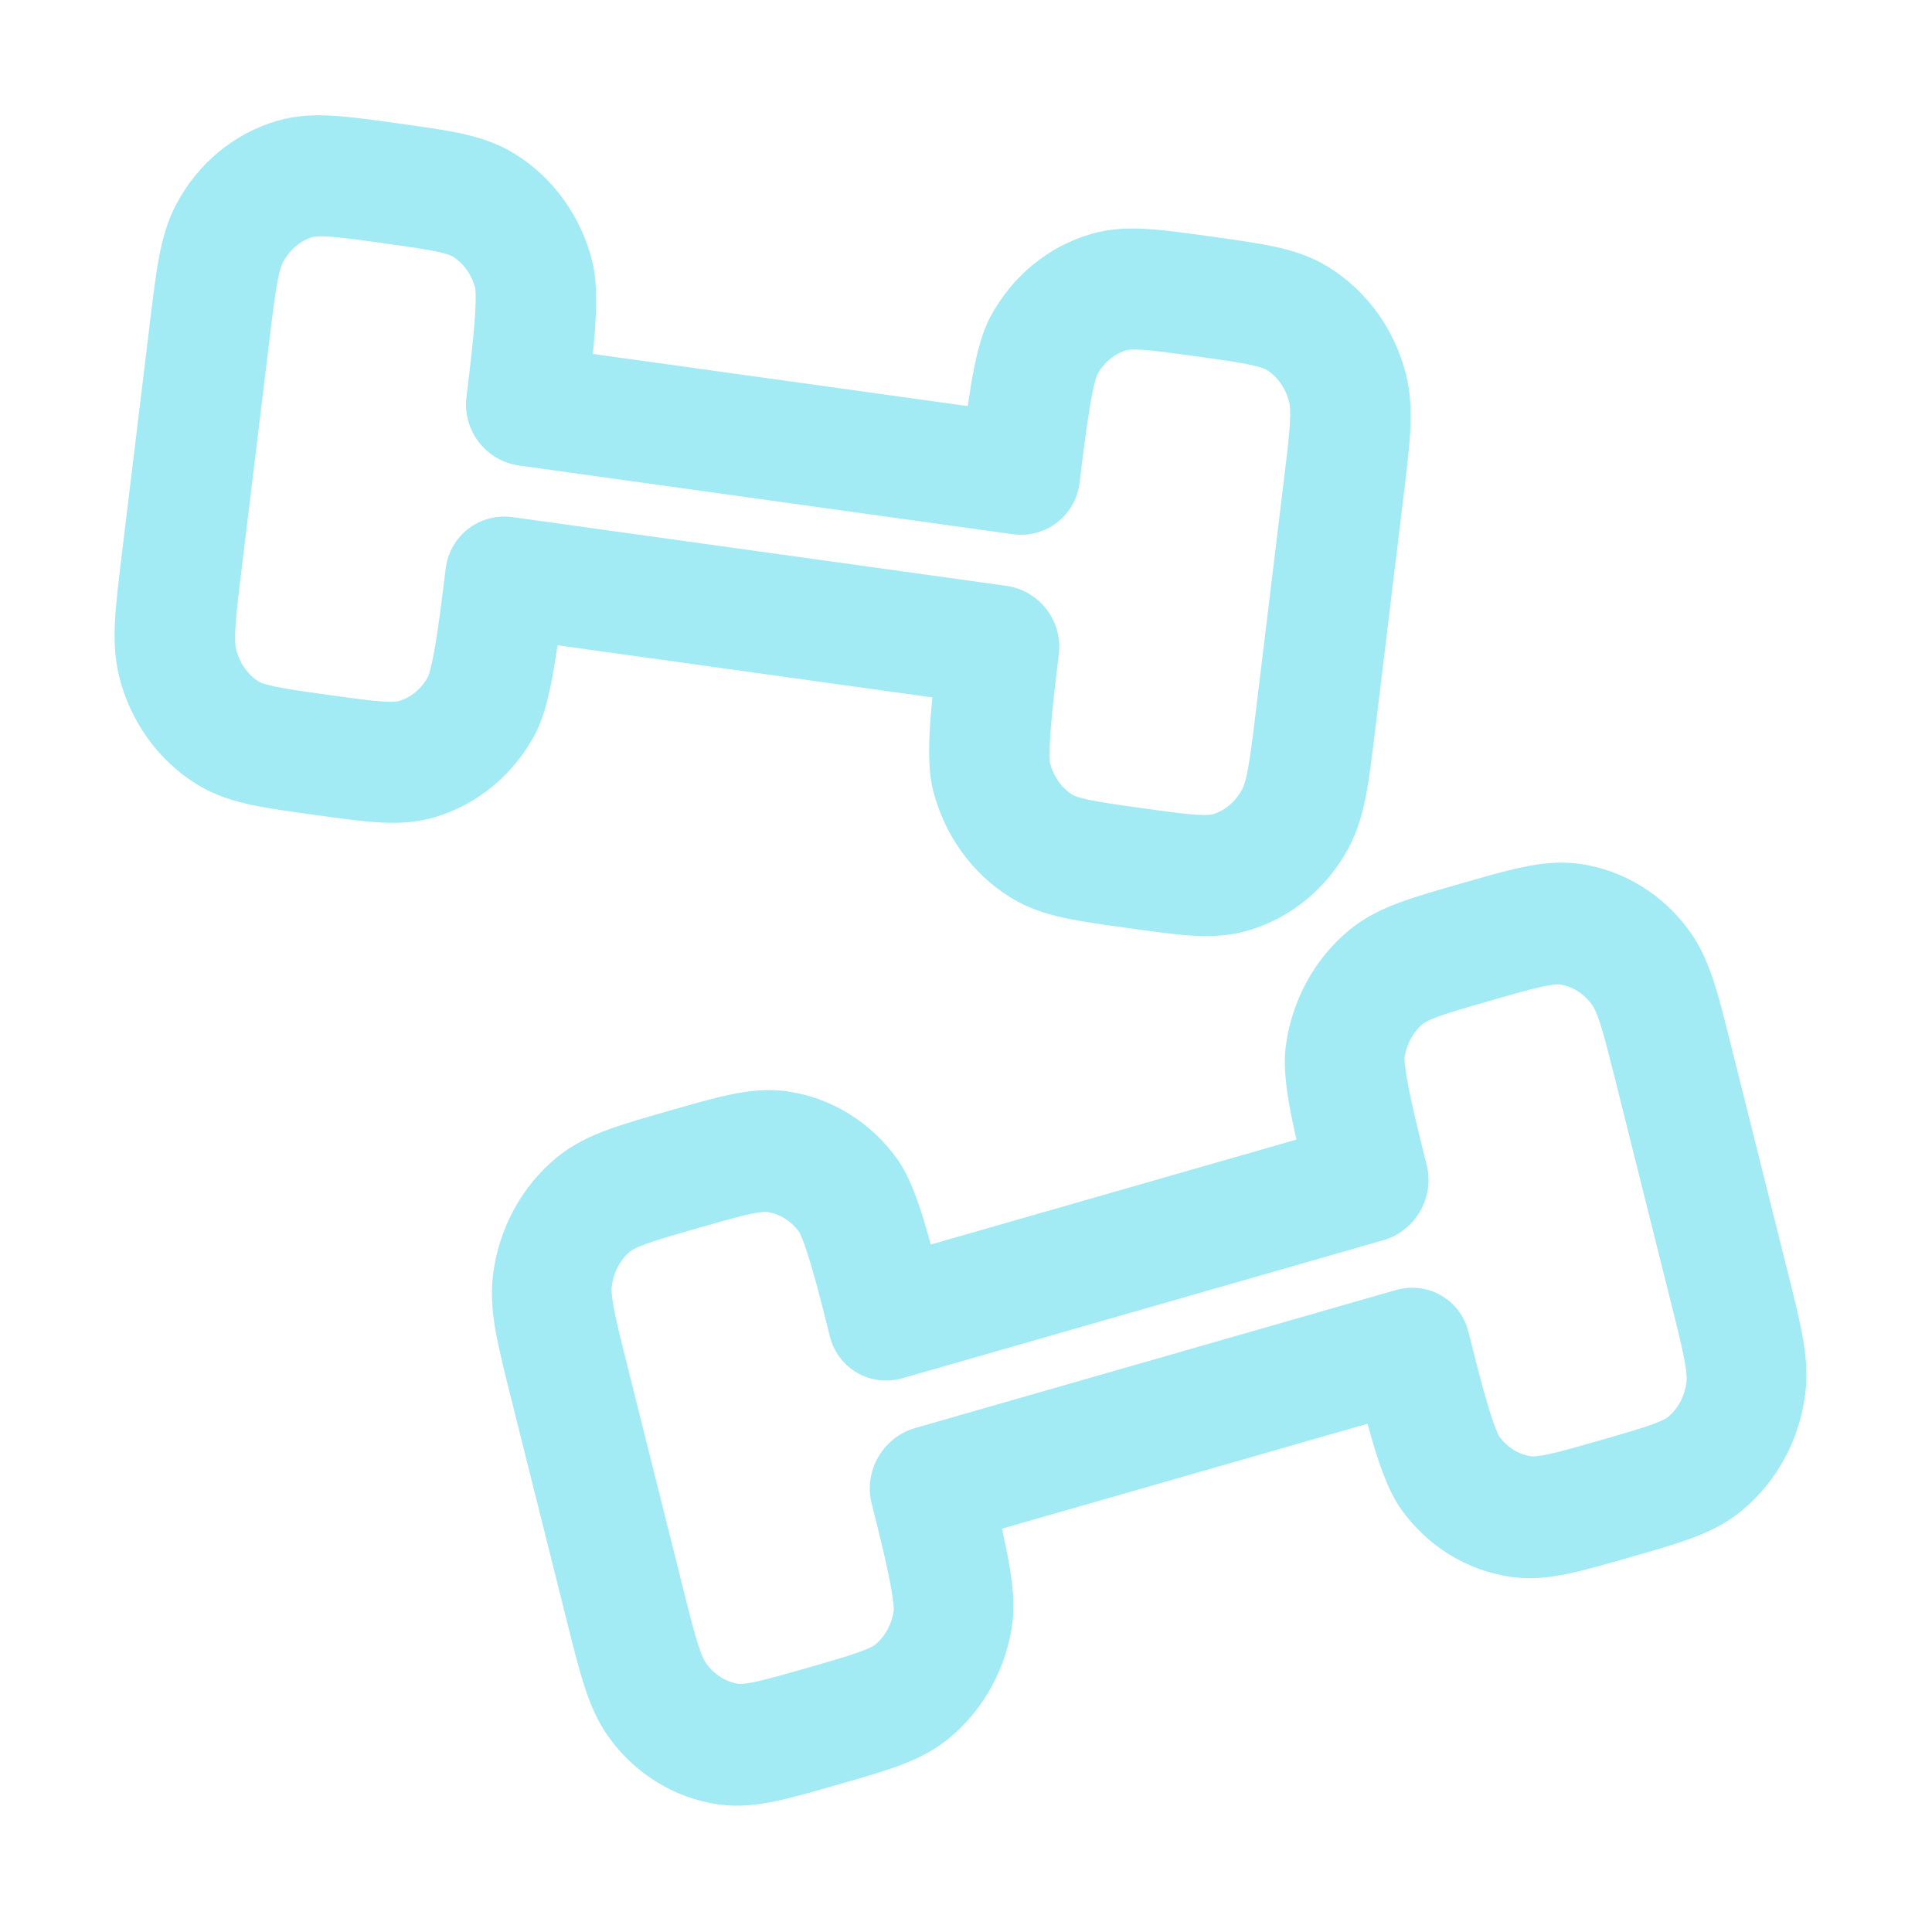 <?xml version="1.0" encoding="UTF-8"?> <svg xmlns="http://www.w3.org/2000/svg" width="40" height="40" viewBox="0 0 40 40" fill="none"> <path d="M20.684 13.37L21.922 13.542C22.005 12.857 21.518 12.224 20.834 12.129L20.684 13.37ZM21.114 9.819L20.964 11.06C21.648 11.156 22.269 10.677 22.352 9.992L21.114 9.819ZM10.465 11.948L10.615 10.707C9.931 10.611 9.31 11.09 9.227 11.775L10.465 11.948ZM10.895 8.397L9.657 8.225C9.574 8.911 10.061 9.543 10.745 9.638L10.895 8.397ZM26.577 9.978L26.003 14.711L28.479 15.056L29.053 10.322L26.577 9.978ZM23.646 16.732C23.113 16.658 22.78 16.61 22.53 16.557C22.292 16.506 22.224 16.467 22.206 16.456L20.929 18.586C21.295 18.811 21.676 18.927 22.049 19.007C22.41 19.084 22.849 19.145 23.345 19.213L23.646 16.732ZM19.446 13.197C19.38 13.741 19.308 14.332 19.268 14.846C19.234 15.295 19.202 15.9 19.318 16.362L21.736 15.786C21.744 15.821 21.732 15.785 21.731 15.627C21.73 15.486 21.738 15.304 21.755 15.081C21.79 14.633 21.854 14.101 21.922 13.542L19.446 13.197ZM22.206 16.456C21.992 16.324 21.813 16.091 21.736 15.786L19.318 16.362C19.549 17.278 20.118 18.087 20.929 18.586L22.206 16.456ZM26.003 14.711C25.934 15.279 25.889 15.646 25.837 15.925C25.786 16.194 25.744 16.294 25.719 16.34L27.919 17.558C28.115 17.193 28.217 16.812 28.289 16.427C28.359 16.051 28.414 15.591 28.479 15.056L26.003 14.711ZM23.345 19.213C23.842 19.283 24.281 19.345 24.647 19.369C25.027 19.393 25.424 19.386 25.832 19.268L25.104 16.86C25.084 16.865 25.01 16.884 24.768 16.868C24.513 16.852 24.179 16.806 23.646 16.732L23.345 19.213ZM25.719 16.34C25.572 16.615 25.343 16.791 25.104 16.86L25.832 19.268C26.735 19.007 27.477 18.382 27.919 17.558L25.719 16.34ZM24.781 7.38C25.313 7.454 25.647 7.501 25.897 7.555C26.135 7.606 26.203 7.644 26.221 7.655L27.498 5.526C27.132 5.3 26.751 5.184 26.377 5.105C26.017 5.027 25.578 4.967 25.082 4.898L24.781 7.38ZM29.053 10.322C29.118 9.787 29.174 9.327 29.196 8.945C29.218 8.553 29.211 8.157 29.109 7.75L26.691 8.326C26.704 8.377 26.721 8.485 26.706 8.759C26.69 9.043 26.646 9.411 26.577 9.978L29.053 10.322ZM26.221 7.655C26.435 7.787 26.614 8.02 26.691 8.326L29.109 7.75C28.878 6.833 28.309 6.025 27.498 5.526L26.221 7.655ZM25.082 4.898C24.585 4.829 24.146 4.767 23.779 4.743C23.4 4.718 23.003 4.725 22.595 4.843L23.322 7.252C23.343 7.246 23.417 7.228 23.659 7.243C23.914 7.26 24.248 7.306 24.781 7.38L25.082 4.898ZM22.352 9.992C22.42 9.433 22.485 8.901 22.559 8.458C22.595 8.238 22.631 8.06 22.665 7.924C22.704 7.771 22.725 7.74 22.708 7.771L20.508 6.553C20.285 6.967 20.172 7.561 20.098 8.005C20.014 8.513 19.942 9.104 19.876 9.647L22.352 9.992ZM22.595 4.843C21.692 5.104 20.95 5.73 20.508 6.553L22.708 7.771C22.855 7.497 23.084 7.321 23.322 7.252L22.595 4.843ZM5.002 11.789L5.576 7.056L3.1 6.711L2.526 11.445L5.002 11.789ZM6.798 14.387C6.266 14.313 5.932 14.266 5.682 14.212C5.444 14.161 5.376 14.123 5.358 14.112L4.081 16.242C4.447 16.467 4.828 16.583 5.202 16.663C5.562 16.74 6.001 16.8 6.497 16.869L6.798 14.387ZM2.526 11.445C2.461 11.98 2.405 12.44 2.383 12.822C2.361 13.214 2.368 13.611 2.47 14.017L4.888 13.441C4.875 13.39 4.858 13.282 4.873 13.008C4.889 12.724 4.933 12.356 5.002 11.789L2.526 11.445ZM5.358 14.112C5.144 13.98 4.965 13.747 4.888 13.441L2.47 14.017C2.701 14.934 3.27 15.742 4.081 16.242L5.358 14.112ZM9.227 11.775C9.159 12.334 9.094 12.866 9.02 13.309C8.984 13.529 8.948 13.707 8.914 13.843C8.875 13.996 8.854 14.027 8.871 13.996L11.071 15.214C11.294 14.8 11.407 14.206 11.481 13.762C11.565 13.255 11.637 12.664 11.703 12.12L9.227 11.775ZM6.497 16.869C6.994 16.938 7.433 17 7.8 17.024C8.179 17.049 8.576 17.042 8.984 16.924L8.257 14.515C8.236 14.521 8.162 14.54 7.92 14.524C7.665 14.507 7.331 14.461 6.798 14.387L6.497 16.869ZM8.871 13.996C8.724 14.27 8.495 14.446 8.257 14.515L8.984 16.924C9.887 16.663 10.629 16.037 11.071 15.214L8.871 13.996ZM7.933 5.035C8.466 5.11 8.799 5.157 9.049 5.21C9.287 5.261 9.355 5.3 9.373 5.311L10.65 3.181C10.284 2.956 9.903 2.84 9.53 2.76C9.169 2.683 8.73 2.623 8.234 2.554L7.933 5.035ZM12.133 8.57C12.199 8.026 12.271 7.435 12.311 6.921C12.345 6.472 12.377 5.867 12.261 5.405L9.843 5.981C9.834 5.946 9.847 5.982 9.848 6.14C9.849 6.281 9.841 6.463 9.824 6.686C9.789 7.134 9.725 7.666 9.657 8.225L12.133 8.57ZM9.373 5.311C9.587 5.443 9.766 5.676 9.843 5.981L12.261 5.405C12.03 4.489 11.461 3.68 10.65 3.181L9.373 5.311ZM8.234 2.554C7.737 2.484 7.298 2.423 6.932 2.399C6.552 2.374 6.155 2.381 5.747 2.499L6.474 4.908C6.495 4.902 6.569 4.883 6.811 4.899C7.066 4.916 7.4 4.961 7.933 5.035L8.234 2.554ZM5.576 7.056C5.645 6.488 5.69 6.121 5.742 5.842C5.793 5.573 5.835 5.473 5.86 5.427L3.66 4.209C3.464 4.574 3.362 4.955 3.29 5.34C3.22 5.716 3.165 6.176 3.1 6.711L5.576 7.056ZM5.747 2.499C4.844 2.76 4.102 3.385 3.66 4.209L5.86 5.427C6.007 5.153 6.236 4.976 6.474 4.908L5.747 2.499ZM10.745 9.638L20.964 11.06L21.265 8.579L11.046 7.157L10.745 9.638ZM20.834 12.129L10.615 10.707L10.314 13.188L20.533 14.611L20.834 12.129Z" fill="#A2EAF4"></path> <path d="M19.248 30.78L18.046 31.124C17.879 30.455 18.281 29.757 18.944 29.567L19.248 30.78ZM18.383 27.322L18.686 28.534C18.022 28.725 17.349 28.336 17.181 27.667L18.383 27.322ZM29.202 27.923L28.898 26.71C29.562 26.52 30.236 26.908 30.403 27.578L29.202 27.923ZM28.337 24.465L29.538 24.12C29.706 24.79 29.304 25.487 28.64 25.677L28.337 24.465ZM12.983 28.254L14.137 32.864L11.734 33.554L10.58 28.943L12.983 28.254ZM16.725 34.528C17.244 34.379 17.569 34.285 17.811 34.196C18.042 34.112 18.105 34.063 18.123 34.048L19.646 35.991C19.312 36.265 18.949 36.433 18.59 36.565C18.243 36.692 17.816 36.814 17.332 36.953L16.725 34.528ZM20.449 30.435C20.582 30.964 20.726 31.54 20.829 32.044C20.918 32.485 21.025 33.082 20.967 33.557L18.508 33.318C18.503 33.356 18.511 33.319 18.492 33.162C18.476 33.023 18.446 32.844 18.401 32.626C18.312 32.187 18.182 31.669 18.046 31.124L20.449 30.435ZM18.123 34.048C18.321 33.886 18.469 33.629 18.508 33.318L20.967 33.557C20.851 34.502 20.386 35.383 19.646 35.991L18.123 34.048ZM14.137 32.864C14.275 33.417 14.365 33.774 14.451 34.043C14.534 34.302 14.588 34.394 14.617 34.435L12.599 35.959C12.359 35.624 12.211 35.259 12.092 34.886C11.976 34.524 11.864 34.075 11.734 33.554L14.137 32.864ZM17.332 36.953C16.848 37.092 16.421 37.215 16.061 37.291C15.689 37.369 15.296 37.418 14.879 37.359L15.291 34.861C15.313 34.864 15.391 34.872 15.63 34.822C15.881 34.769 16.206 34.677 16.725 34.528L17.332 36.953ZM14.617 34.435C14.795 34.684 15.044 34.827 15.291 34.861L14.879 37.359C13.954 37.229 13.14 36.715 12.599 35.959L14.617 34.435ZM14.449 25.427C13.93 25.575 13.605 25.67 13.363 25.758C13.132 25.843 13.069 25.891 13.051 25.906L11.528 23.963C11.862 23.689 12.225 23.521 12.584 23.389C12.931 23.262 13.358 23.14 13.842 23.001L14.449 25.427ZM10.58 28.943C10.45 28.422 10.337 27.974 10.268 27.598C10.198 27.212 10.156 26.816 10.207 26.397L12.666 26.636C12.66 26.688 12.656 26.796 12.705 27.065C12.756 27.343 12.845 27.701 12.983 28.254L10.58 28.943ZM13.051 25.906C12.853 26.068 12.704 26.325 12.666 26.636L10.207 26.397C10.323 25.453 10.788 24.572 11.528 23.963L13.051 25.906ZM13.842 23.001C14.326 22.862 14.752 22.739 15.113 22.664C15.485 22.585 15.878 22.536 16.295 22.595L15.883 25.093C15.861 25.09 15.783 25.082 15.544 25.132C15.293 25.185 14.967 25.278 14.449 25.427L13.842 23.001ZM17.181 27.667C17.045 27.122 16.915 26.604 16.788 26.176C16.724 25.963 16.667 25.792 16.616 25.663C16.559 25.517 16.535 25.49 16.557 25.52L18.575 23.995C18.847 24.376 19.034 24.95 19.161 25.38C19.308 25.871 19.452 26.447 19.584 26.977L17.181 27.667ZM16.295 22.595C17.219 22.726 18.033 23.24 18.575 23.995L16.557 25.52C16.378 25.271 16.13 25.128 15.883 25.093L16.295 22.595ZM34.601 26.991L33.448 22.38L35.851 21.691L37.004 26.301L34.601 26.991ZM33.136 29.818C33.655 29.669 33.98 29.575 34.222 29.486C34.452 29.402 34.516 29.353 34.534 29.338L36.056 31.281C35.723 31.555 35.36 31.723 35.001 31.855C34.654 31.982 34.227 32.104 33.743 32.243L33.136 29.818ZM37.004 26.301C37.135 26.823 37.247 27.271 37.316 27.647C37.387 28.033 37.429 28.428 37.377 28.847L34.918 28.608C34.924 28.557 34.928 28.448 34.879 28.18C34.828 27.901 34.739 27.543 34.601 26.991L37.004 26.301ZM34.534 29.338C34.731 29.176 34.88 28.919 34.918 28.608L37.377 28.847C37.261 29.792 36.796 30.673 36.056 31.281L34.534 29.338ZM30.403 27.578C30.54 28.122 30.669 28.64 30.797 29.068C30.86 29.281 30.917 29.453 30.968 29.582C31.025 29.727 31.049 29.755 31.028 29.725L29.01 31.249C28.737 30.868 28.551 30.294 28.423 29.865C28.276 29.373 28.133 28.797 28 28.268L30.403 27.578ZM33.743 32.243C33.259 32.382 32.832 32.505 32.472 32.581C32.099 32.659 31.707 32.708 31.29 32.649L31.701 30.151C31.724 30.154 31.802 30.162 32.041 30.112C32.292 30.059 32.617 29.967 33.136 29.818L33.743 32.243ZM31.028 29.725C31.206 29.974 31.454 30.117 31.701 30.151L31.29 32.649C30.365 32.519 29.551 32.005 29.01 31.249L31.028 29.725ZM30.859 20.717C30.34 20.865 30.015 20.96 29.773 21.048C29.543 21.133 29.479 21.181 29.461 21.196L27.939 19.253C28.272 18.979 28.635 18.811 28.994 18.679C29.341 18.552 29.768 18.43 30.253 18.291L30.859 20.717ZM27.135 24.81C27.003 24.28 26.858 23.704 26.756 23.2C26.666 22.76 26.559 22.163 26.618 21.687L29.077 21.926C29.081 21.889 29.073 21.926 29.092 22.082C29.108 22.221 29.139 22.4 29.183 22.619C29.273 23.057 29.402 23.575 29.538 24.12L27.135 24.81ZM29.461 21.196C29.264 21.358 29.115 21.615 29.077 21.926L26.618 21.687C26.734 20.743 27.199 19.862 27.939 19.253L29.461 21.196ZM30.253 18.291C30.736 18.152 31.163 18.029 31.523 17.954C31.896 17.875 32.288 17.827 32.705 17.885L32.294 20.383C32.271 20.38 32.194 20.372 31.955 20.422C31.703 20.475 31.378 20.568 30.859 20.717L30.253 18.291ZM33.448 22.38C33.309 21.827 33.219 21.47 33.134 21.202C33.051 20.943 32.997 20.851 32.967 20.81L34.985 19.285C35.226 19.621 35.374 19.986 35.493 20.358C35.609 20.721 35.72 21.169 35.851 21.691L33.448 22.38ZM32.705 17.885C33.63 18.016 34.444 18.53 34.985 19.285L32.967 20.81C32.789 20.561 32.541 20.418 32.294 20.383L32.705 17.885ZM28.64 25.677L18.686 28.534L18.079 26.109L28.033 23.252L28.64 25.677ZM18.944 29.567L28.898 26.71L29.505 29.135L19.551 31.992L18.944 29.567Z" fill="#A2EAF4"></path> </svg> 